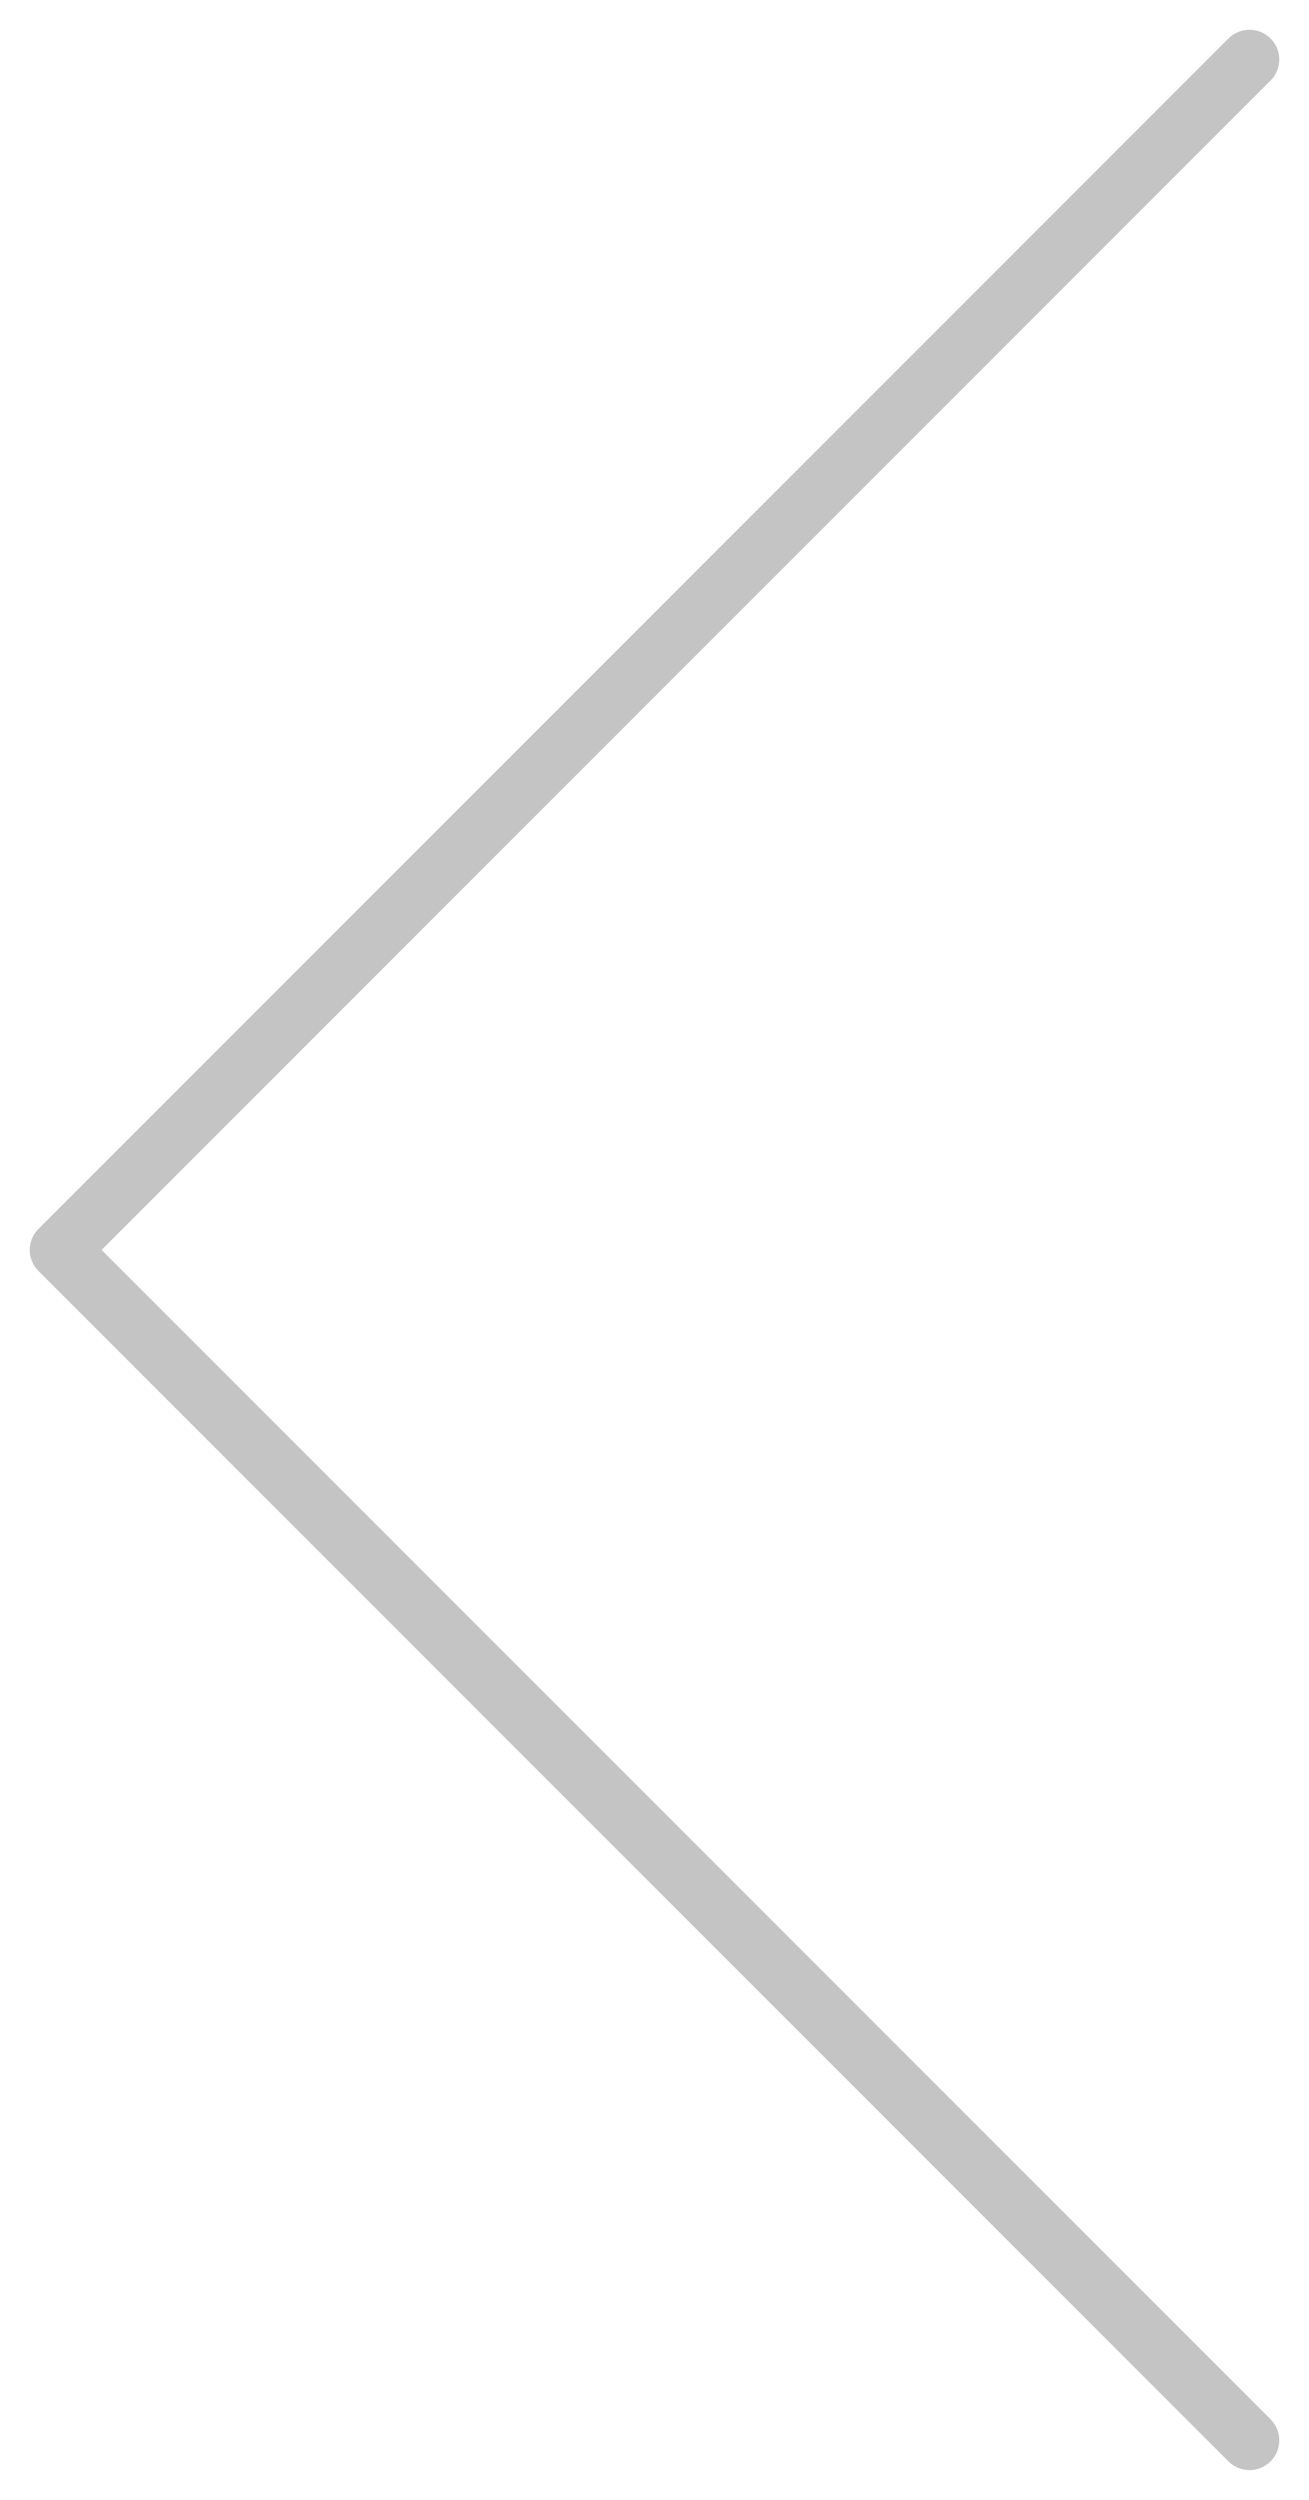 <svg width="22" height="42" viewBox="0 0 22 42" fill="none" xmlns="http://www.w3.org/2000/svg">
<path d="M21 1L1 21L21 41" stroke="#505050" stroke-opacity="0.333" stroke-linecap="round" stroke-linejoin="round"/>
</svg>
